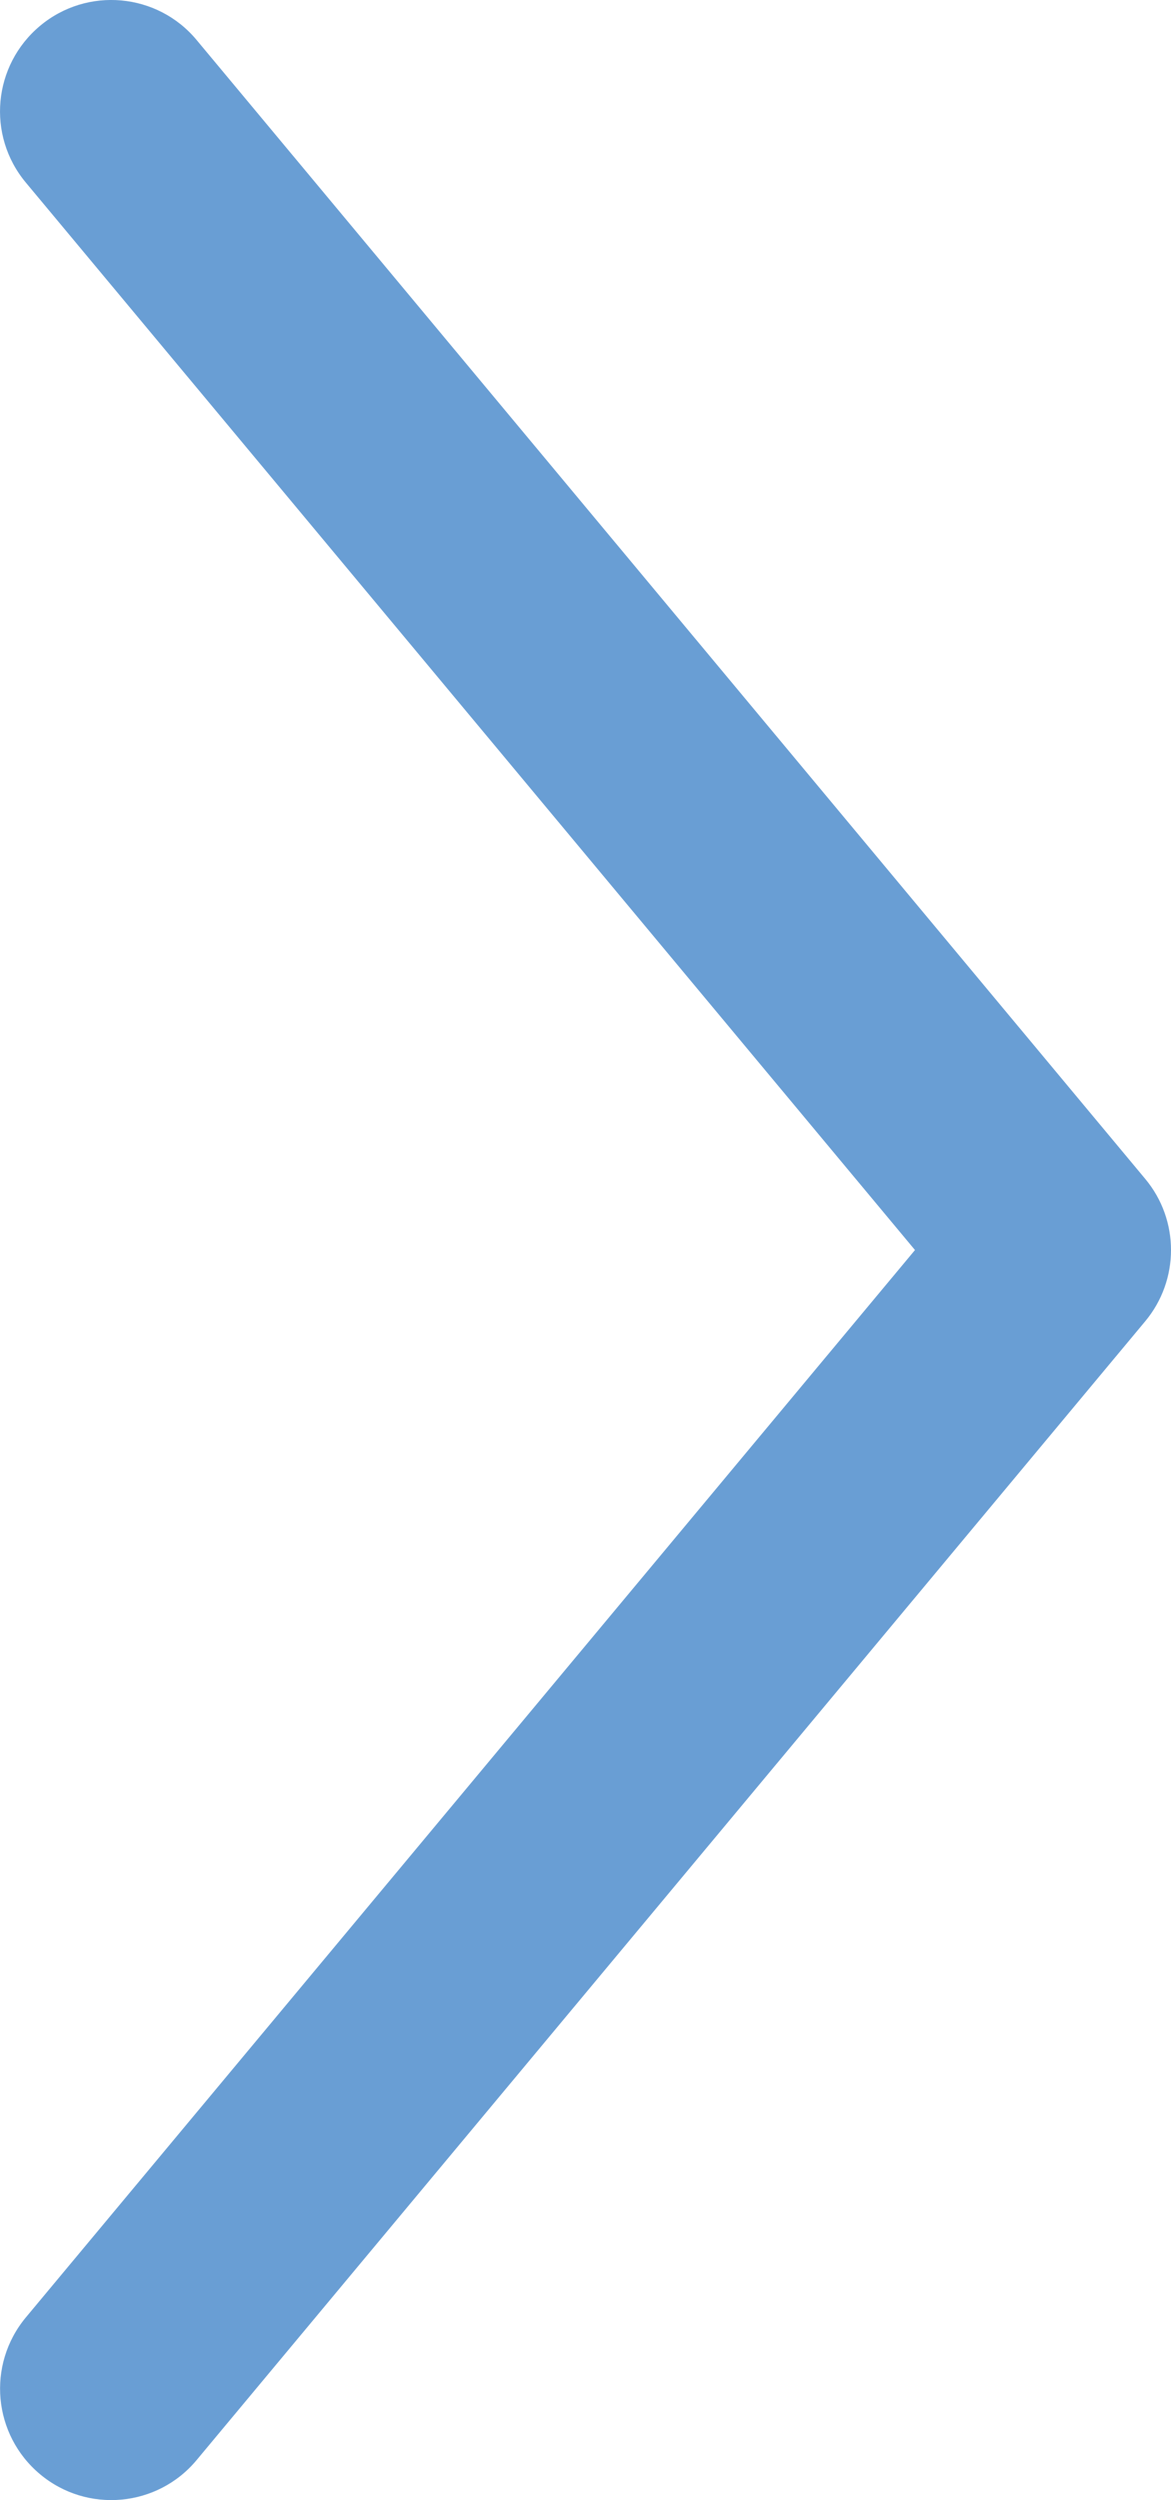 <!-- Generator: Adobe Illustrator 19.2.1, SVG Export Plug-In  -->
<svg version="1.1"
	 xmlns="http://www.w3.org/2000/svg" xmlns:xlink="http://www.w3.org/1999/xlink" xmlns:a="http://ns.adobe.com/AdobeSVGViewerExtensions/3.0/"
	 x="0px" y="0px" width="33.751px" height="72.001px" viewBox="0 0 33.751 72.001"
	 style="enable-background:new 0 0 33.751 72.001;" xml:space="preserve">
<style type="text/css">
	.st0{fill:#699ED4;}
</style>
<defs>
</defs>
<g>
	<path class="st0" d="M33.005,33.947L5.667,1.152C4.536-0.207,2.513-0.391,1.155,0.744C-0.206,1.881-0.39,3.896,0.743,5.256
		L26.372,36L0.743,66.742c-1.131,1.363-0.947,3.379,0.412,4.514c1.357,1.135,3.381,0.951,4.512-0.408l27.338-32.793
		c0.498-0.596,0.746-1.326,0.746-2.055C33.751,35.27,33.503,34.541,33.005,33.947z"/>
</g>
</svg>